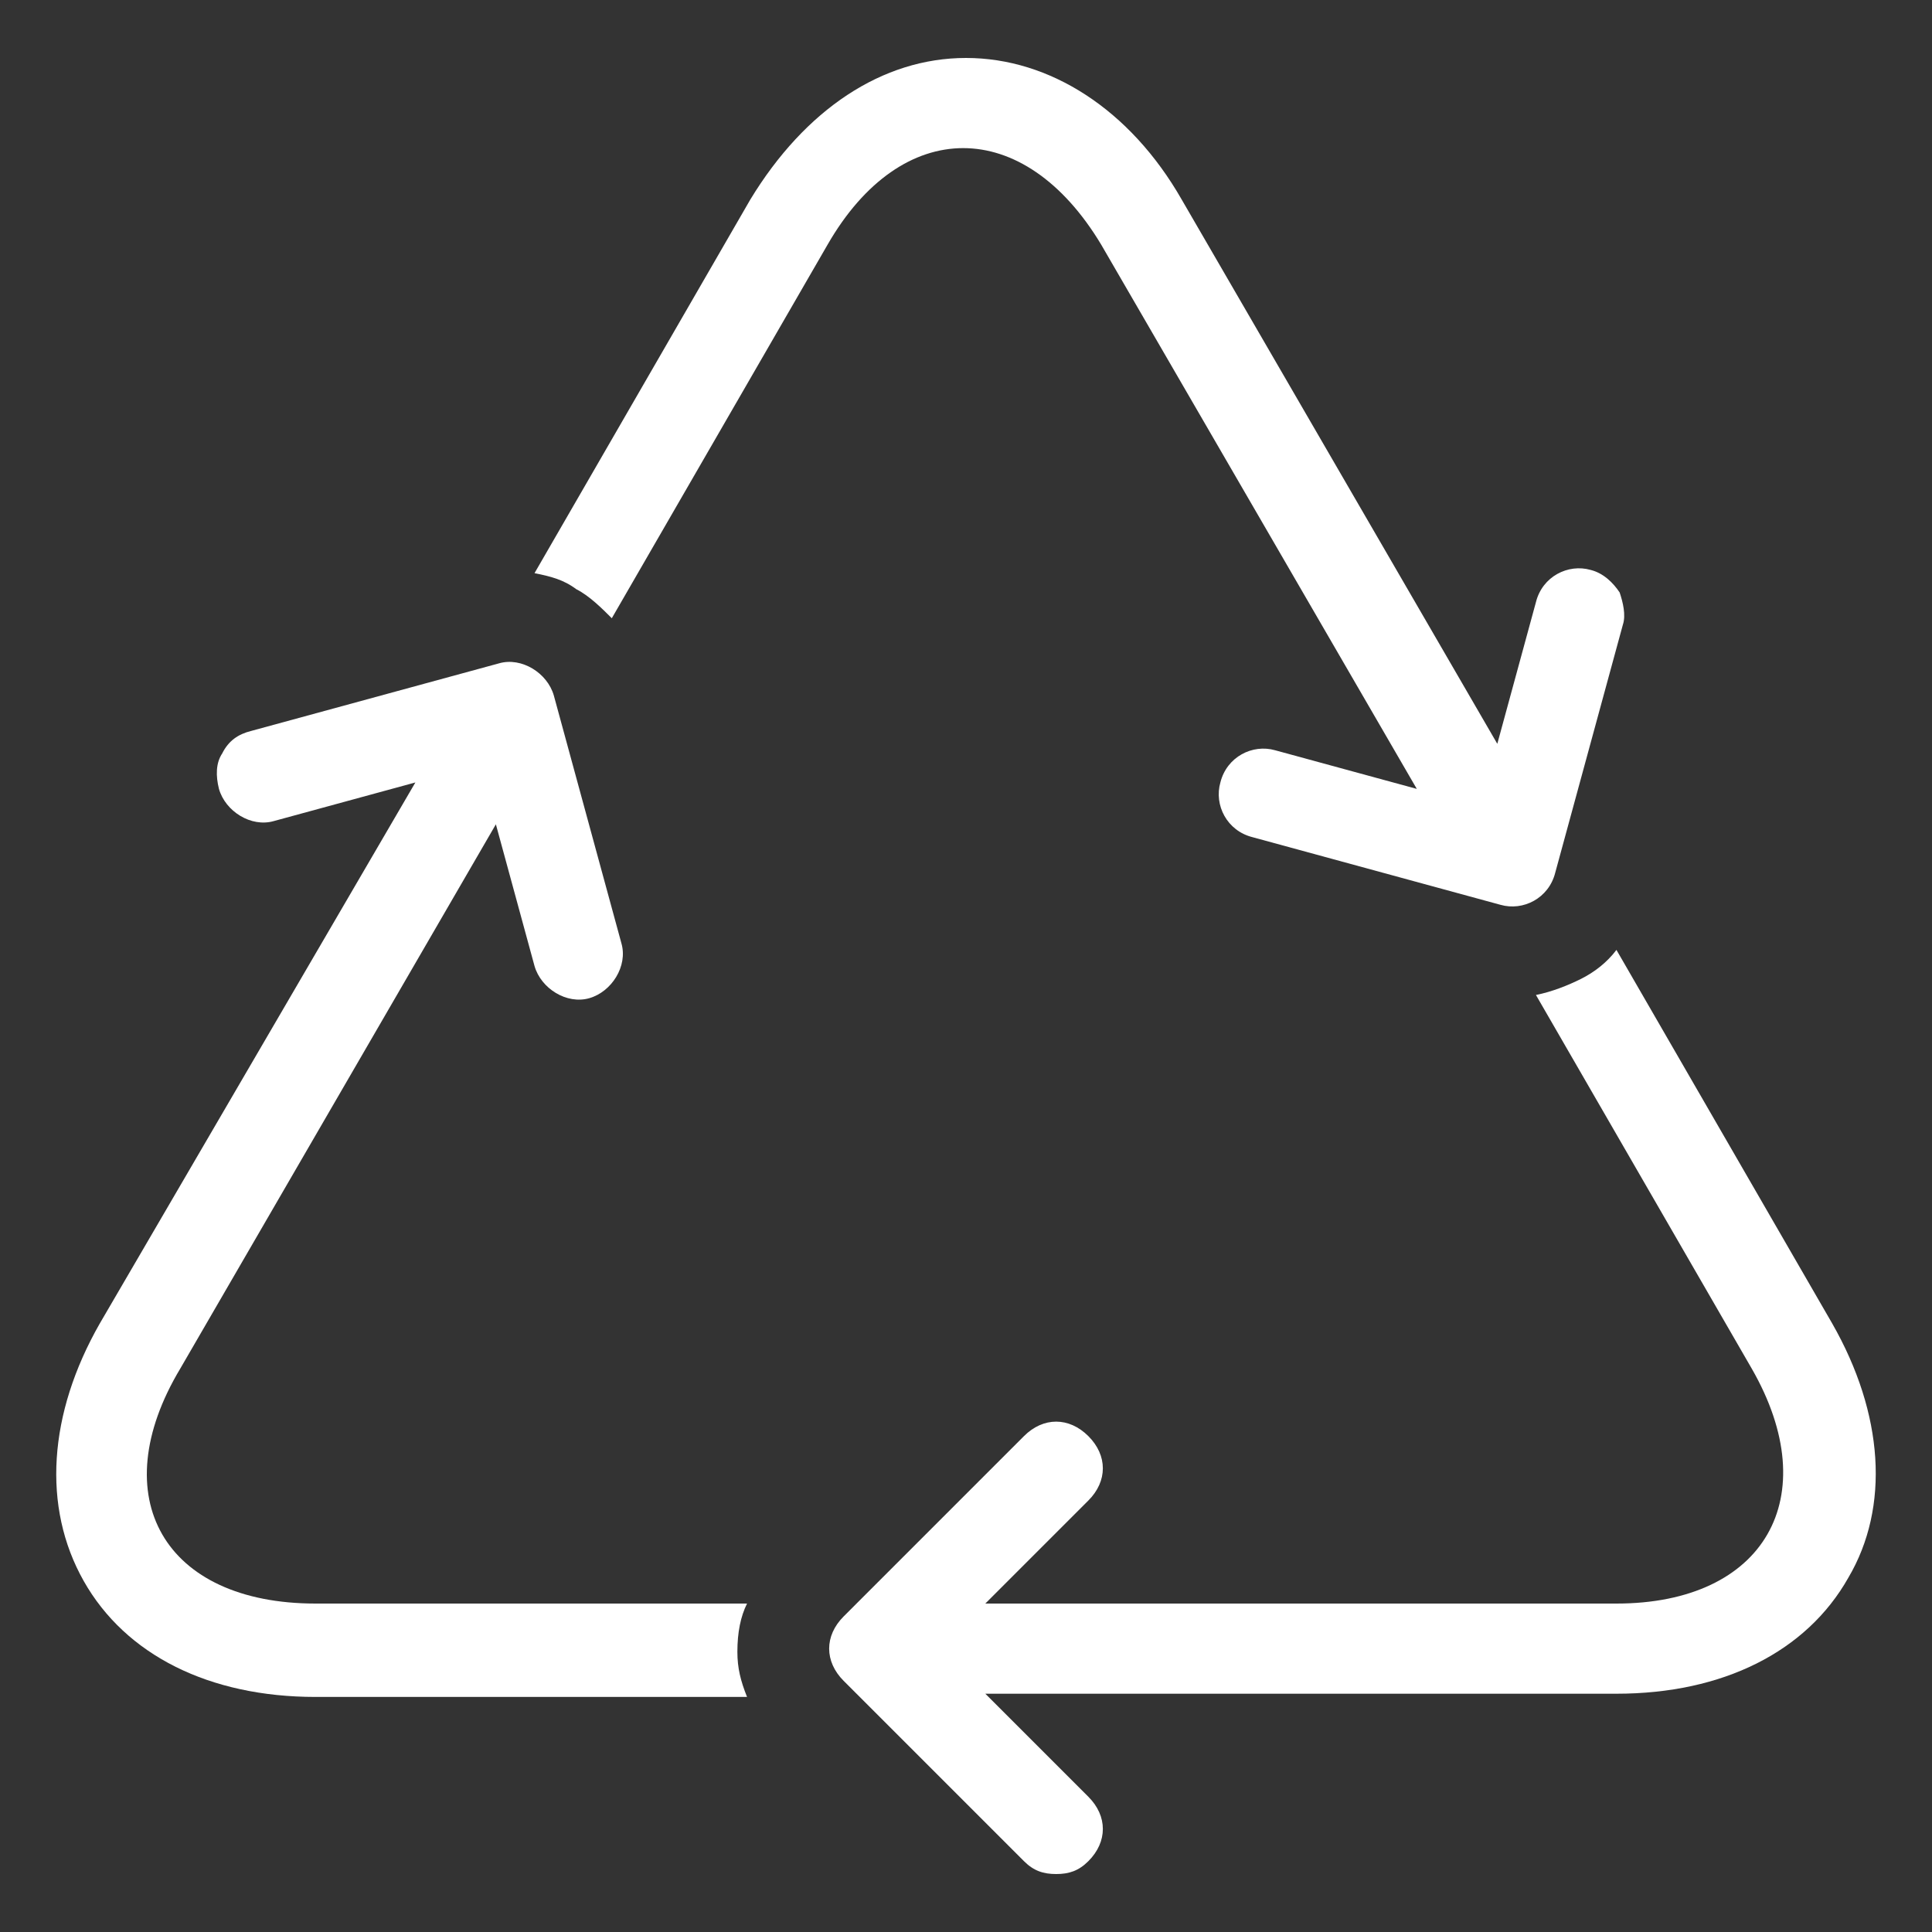 <?xml version="1.0" encoding="utf-8"?>
<!-- Generator: Adobe Illustrator 24.3.0, SVG Export Plug-In . SVG Version: 6.00 Build 0)  -->
<svg version="1.1" id="katman_1" xmlns="http://www.w3.org/2000/svg" xmlns:xlink="http://www.w3.org/1999/xlink" x="0px" y="0px"
	 viewBox="0 0 60 60" style="enable-background:new 0 0 60 60;" xml:space="preserve">
<rect x="0" y="0" width="60" height="60" fill="#333333" stroke="none"/>
<style type="text/css">
	.st0{fill:#FFFFFF;}
</style>
<g>
	<g>
		<g>
			<path class="st0" d="M50.3,18.4c-0.2-0.3-0.5-0.6-0.9-0.7c-0.7-0.2-1.5,0.2-1.7,1l-1.2,4.4L36.7,6.2c-1.6-2.8-4.1-4.4-6.7-4.4
				S25,3.4,23.3,6.2l-6.7,11.6c0.5,0.1,0.9,0.2,1.3,0.5c0.4,0.2,0.8,0.6,1.1,0.9l6.7-11.6c2.3-4,6.1-4,8.5,0L44,24.5l-4.4-1.2
				c-0.7-0.2-1.5,0.2-1.7,1c-0.2,0.7,0.2,1.5,1,1.7l7.7,2.1c0.7,0.2,1.5-0.2,1.7-1l2.1-7.7C50.5,19.1,50.4,18.7,50.3,18.4z"/>
		</g>
	</g>
	<g>
		<g>
			<path class="st0" d="M56.9,41.1l-6.7-11.6c-0.3,0.4-0.7,0.7-1.1,0.9c-0.4,0.2-0.9,0.4-1.4,0.5l6.7,11.6c2.3,4,0.4,7.3-4.2,7.3
				H30.6l3.2-3.2c0.6-0.6,0.6-1.4,0-2c-0.6-0.6-1.4-0.6-2,0l-5.6,5.6c-0.6,0.6-0.6,1.4,0,2l5.6,5.6c0.3,0.3,0.6,0.4,1,0.4
				c0.4,0,0.7-0.1,1-0.4c0.6-0.6,0.6-1.4,0-2l-3.2-3.2h19.6c3.3,0,5.9-1.3,7.2-3.6C58.7,46.8,58.5,43.9,56.9,41.1z"/>
		</g>
	</g>
	<g>
		<g>
			<path class="st0" d="M23.2,49.8H9.8l0,0c-4.7,0-6.6-3.3-4.2-7.3l9.8-16.9l1.2,4.4c0.2,0.7,1,1.2,1.7,1c0.7-0.2,1.2-1,1-1.7
				l-2.1-7.7c-0.2-0.7-1-1.2-1.7-1l-7.7,2.1c-0.4,0.1-0.7,0.3-0.9,0.7c-0.2,0.3-0.2,0.7-0.1,1.1c0.2,0.7,1,1.2,1.7,1l4.4-1.2
				L3.1,41.1c-1.6,2.8-1.8,5.7-0.5,8c1.3,2.3,3.9,3.6,7.2,3.6h13.4c-0.2-0.5-0.3-0.9-0.3-1.4C22.9,50.7,23,50.2,23.2,49.8z"/>
		</g>
	</g>
</g>
</svg>
